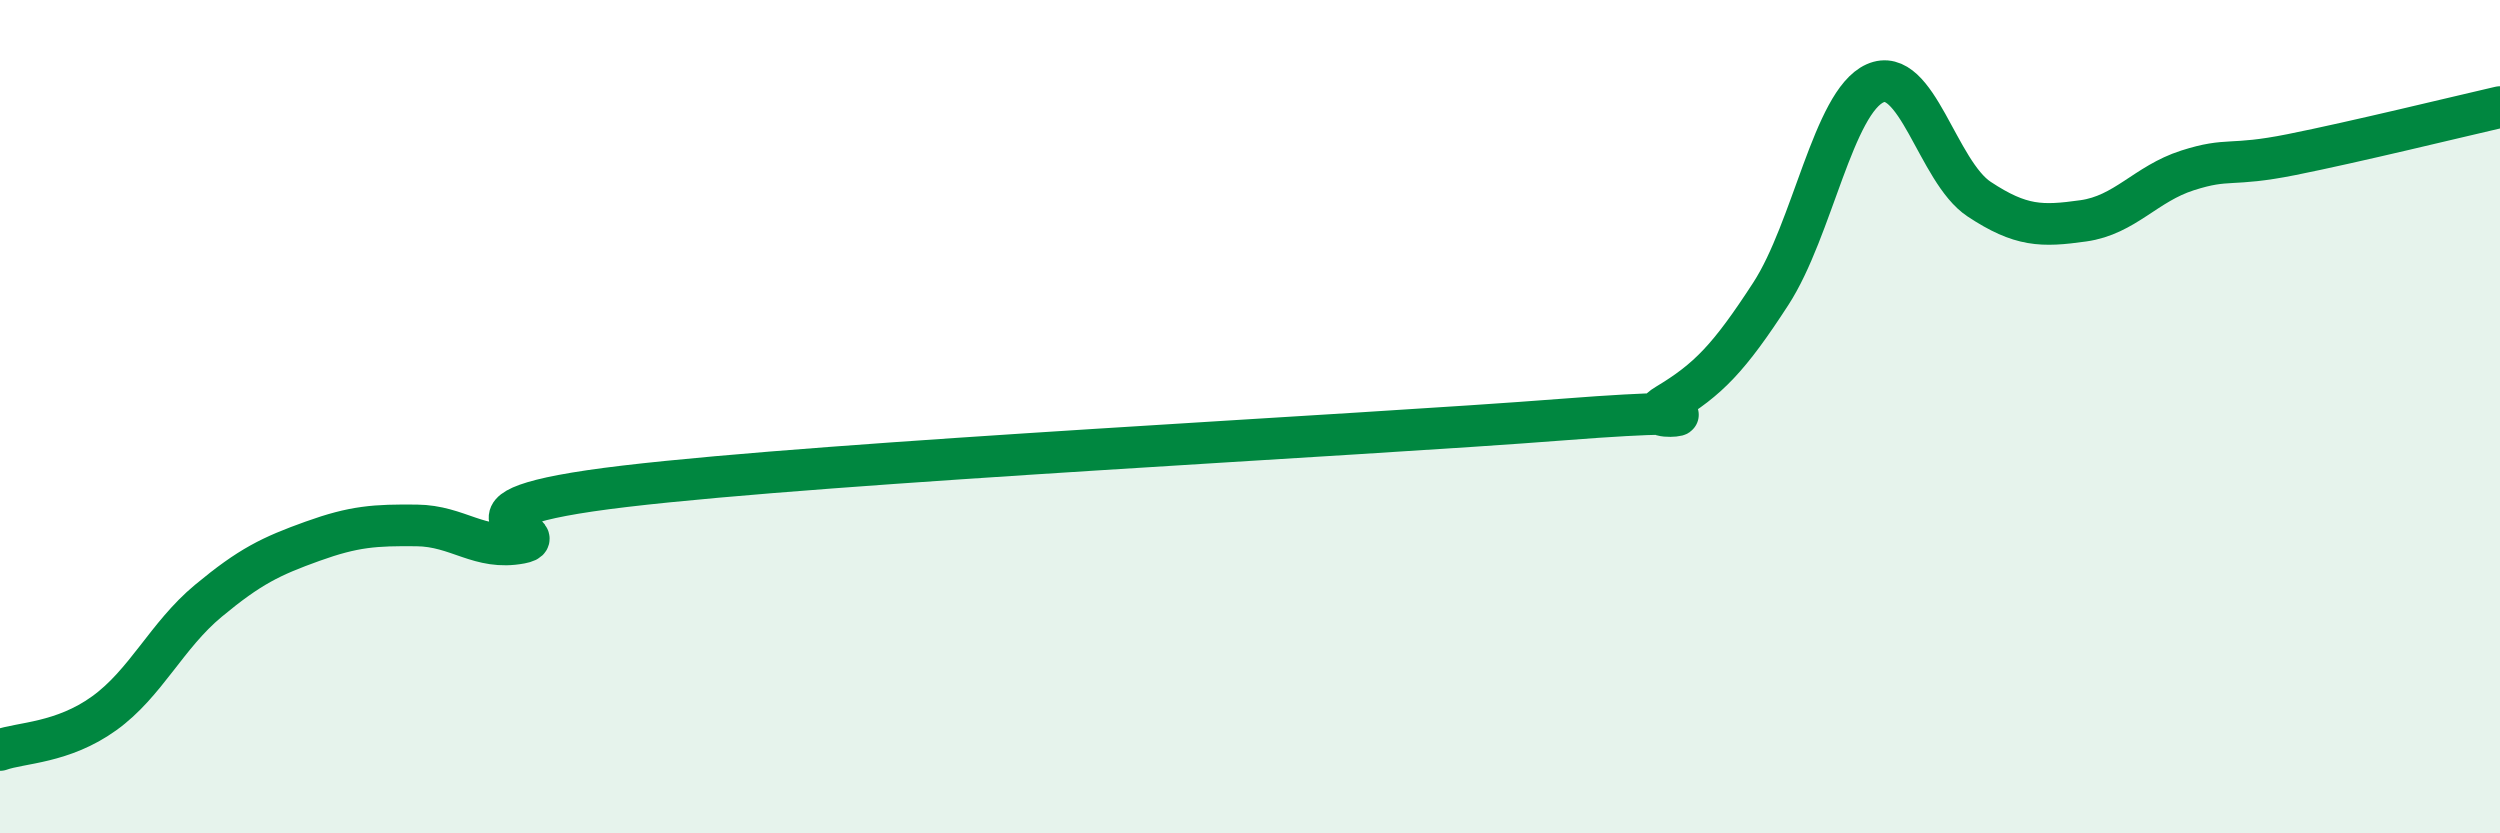 
    <svg width="60" height="20" viewBox="0 0 60 20" xmlns="http://www.w3.org/2000/svg">
      <path
        d="M 0,18 C 0.5,17.82 1.5,17.84 2.5,17.12 C 3.5,16.4 4,15.25 5,14.42 C 6,13.59 6.5,13.35 7.5,12.99 C 8.5,12.63 9,12.6 10,12.61 C 11,12.62 11.5,13.22 12.5,13.03 C 13.5,12.84 10,12.26 15,11.67 C 20,11.08 32.5,10.46 37.5,10.07 C 42.5,9.68 39,10.31 40,9.71 C 41,9.11 41.5,8.59 42.5,7.05 C 43.5,5.51 44,2.45 45,2 C 46,1.55 46.5,4.12 47.5,4.78 C 48.5,5.44 49,5.44 50,5.3 C 51,5.16 51.5,4.41 52.5,4.09 C 53.5,3.77 53.5,4.01 55,3.71 C 56.5,3.41 59,2.8 60,2.57L60 20L0 20Z"
        fill="#008740"
        opacity="0.1"
        stroke-linecap="round"
        stroke-linejoin="round"
      />
      <path
        d="M 0,18 C 0.5,17.82 1.5,17.84 2.5,17.12 C 3.5,16.4 4,15.25 5,14.42 C 6,13.59 6.5,13.35 7.5,12.99 C 8.5,12.63 9,12.6 10,12.61 C 11,12.62 11.5,13.22 12.5,13.03 C 13.5,12.84 10,12.26 15,11.67 C 20,11.08 32.5,10.46 37.5,10.07 C 42.5,9.68 39,10.31 40,9.71 C 41,9.11 41.5,8.59 42.5,7.05 C 43.5,5.51 44,2.45 45,2 C 46,1.55 46.5,4.12 47.5,4.78 C 48.5,5.44 49,5.44 50,5.3 C 51,5.16 51.5,4.41 52.5,4.09 C 53.5,3.77 53.5,4.01 55,3.71 C 56.5,3.41 59,2.8 60,2.57"
        stroke="#008740"
        stroke-width="1"
        fill="none"
        stroke-linecap="round"
        stroke-linejoin="round"
      />
    </svg>
  
